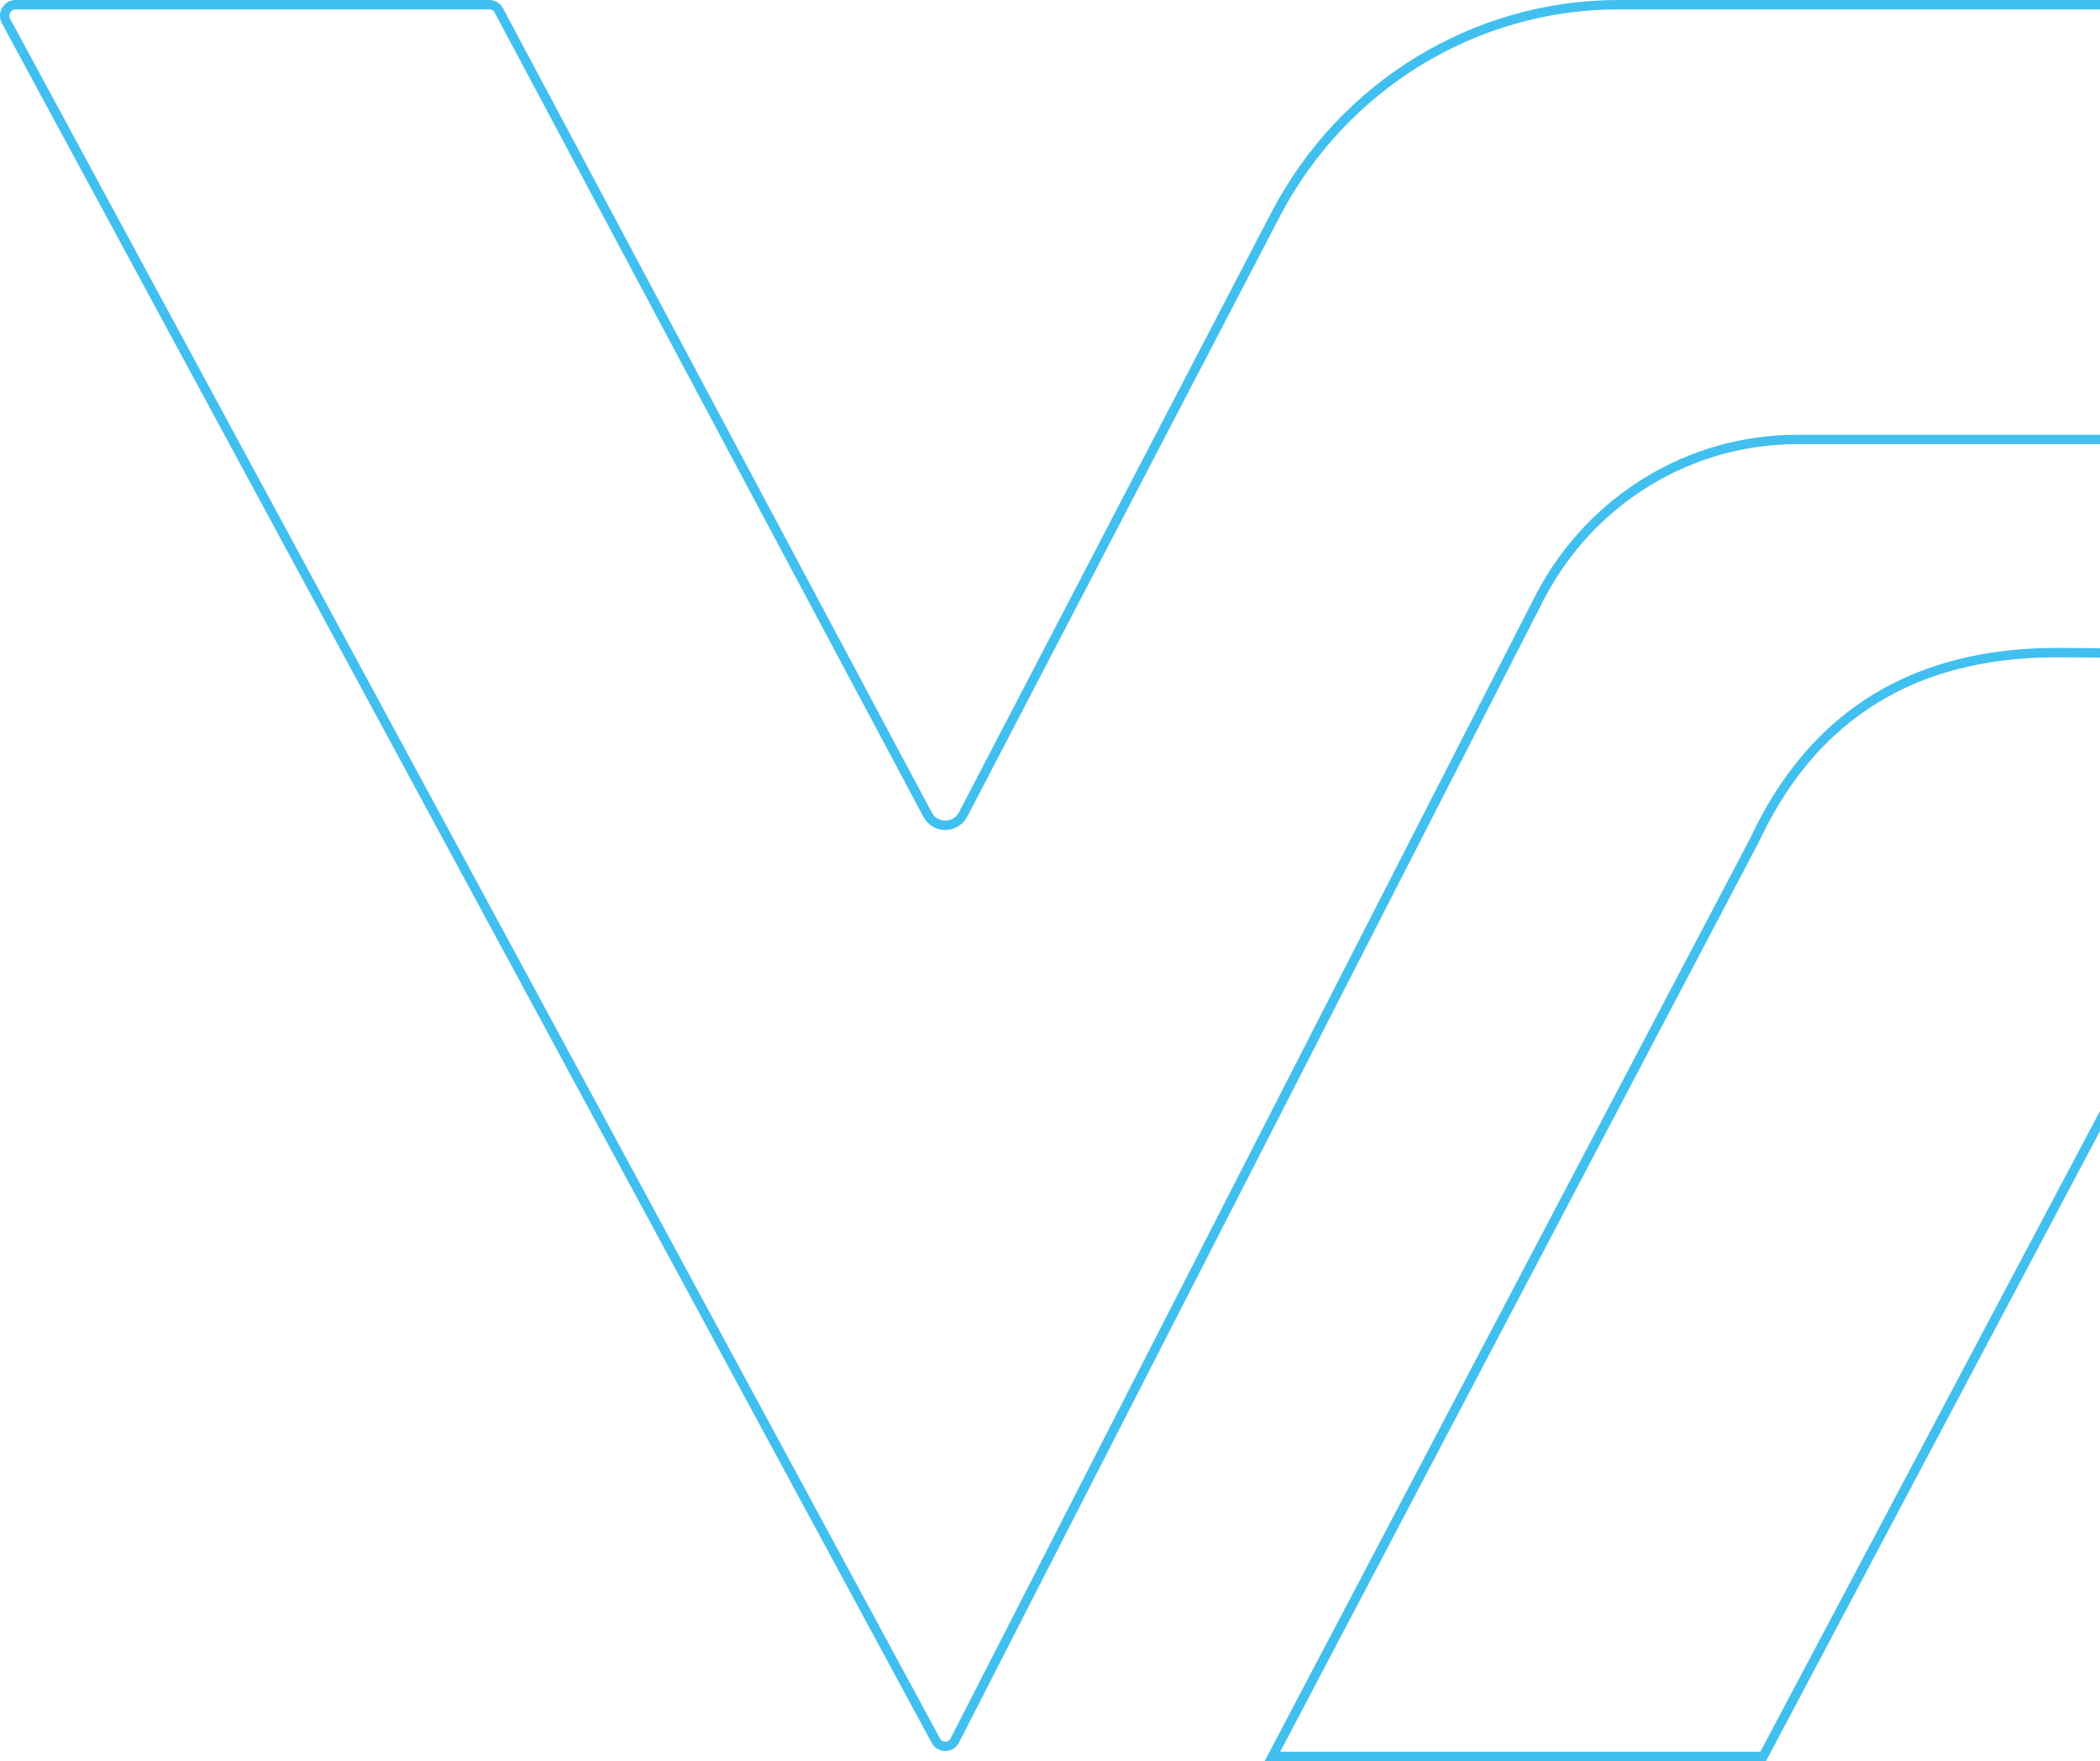<svg xmlns="http://www.w3.org/2000/svg" width="447" height="375" viewBox="0 0 447 375" fill="none"><path d="M438.716 138.95L499.632 139.399L375.301 373.971H270.844L373.387 179.025L373.397 179.003L373.407 178.983C380.626 163.539 390.394 153.503 401.598 147.341C412.463 141.366 424.745 138.999 437.481 138.948L438.716 138.95Z" stroke="#41C0F0" stroke-width="2"></path><path d="M3.311 1H104.173C104.946 1 105.686 1.405 106.099 2.08L106.176 2.219L106.182 2.229L197.435 173.435C199.016 176.426 203.131 176.461 204.854 173.68L205.013 173.401L205.016 173.396L271.492 45.715L271.491 45.714C285.837 18.206 313.932 1 344.509 1H713.516C715.227 1 716.378 2.856 715.551 4.467L669.428 92.29L669.426 92.296C669.029 93.063 668.235 93.543 667.394 93.543H530.946V93.572H382.467C359.738 93.572 338.918 106.247 328.108 126.487L327.602 127.457V127.458L203.239 370.562C202.411 372.168 200.228 372.248 199.284 370.752L199.197 370.603L199.196 370.602L1.299 4.514H1.298C0.425 2.903 1.576 1 3.311 1Z" stroke="#41C0F0" stroke-width="2"></path></svg>